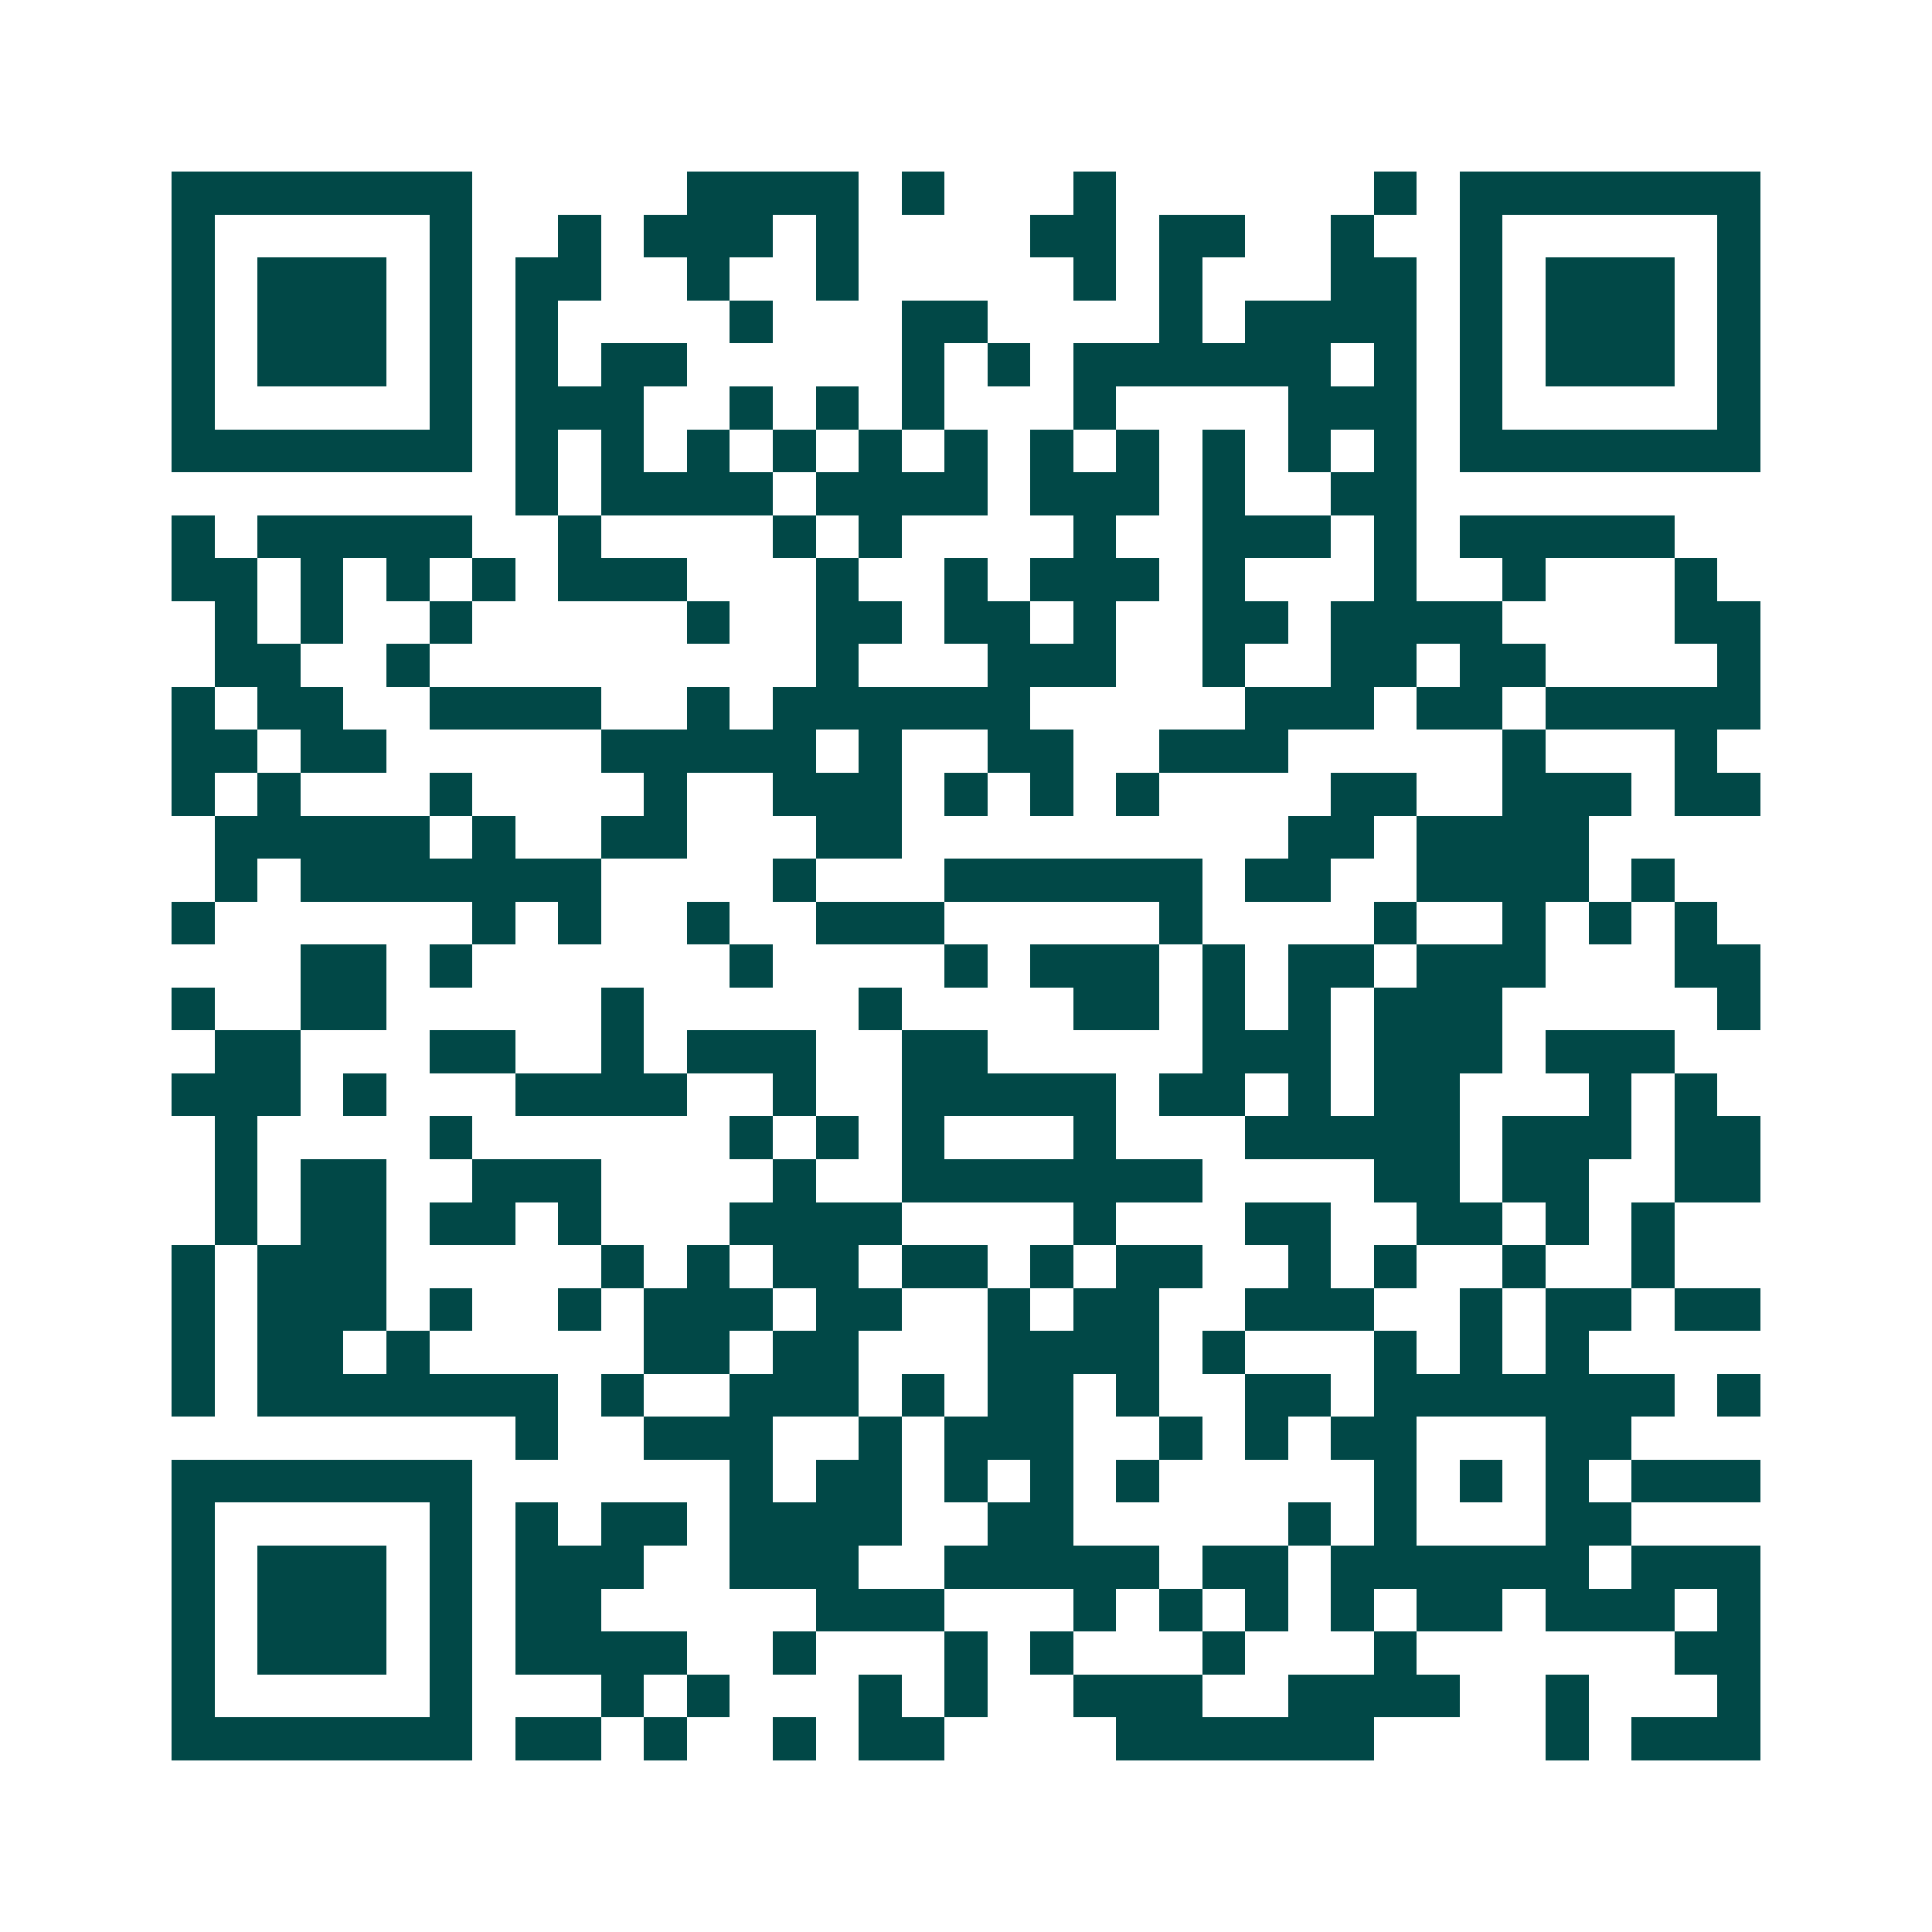 <svg xmlns="http://www.w3.org/2000/svg" width="200" height="200" viewBox="0 0 45 45" shape-rendering="crispEdges"><path fill="#ffffff" d="M0 0h45v45H0z"/><path stroke="#014847" d="M4 4.5h7m5 0h4m1 0h1m3 0h1m6 0h1m1 0h7M4 5.5h1m5 0h1m2 0h1m1 0h3m1 0h1m4 0h2m1 0h2m2 0h1m2 0h1m5 0h1M4 6.5h1m1 0h3m1 0h1m1 0h2m2 0h1m2 0h1m5 0h1m1 0h1m3 0h2m1 0h1m1 0h3m1 0h1M4 7.5h1m1 0h3m1 0h1m1 0h1m4 0h1m3 0h2m4 0h1m1 0h4m1 0h1m1 0h3m1 0h1M4 8.5h1m1 0h3m1 0h1m1 0h1m1 0h2m5 0h1m1 0h1m1 0h6m1 0h1m1 0h1m1 0h3m1 0h1M4 9.5h1m5 0h1m1 0h3m2 0h1m1 0h1m1 0h1m3 0h1m4 0h3m1 0h1m5 0h1M4 10.5h7m1 0h1m1 0h1m1 0h1m1 0h1m1 0h1m1 0h1m1 0h1m1 0h1m1 0h1m1 0h1m1 0h1m1 0h7M12 11.5h1m1 0h4m1 0h4m1 0h3m1 0h1m2 0h2M4 12.5h1m1 0h5m2 0h1m4 0h1m1 0h1m4 0h1m2 0h3m1 0h1m1 0h5M4 13.5h2m1 0h1m1 0h1m1 0h1m1 0h3m3 0h1m2 0h1m1 0h3m1 0h1m3 0h1m2 0h1m3 0h1M5 14.5h1m1 0h1m2 0h1m5 0h1m2 0h2m1 0h2m1 0h1m2 0h2m1 0h4m4 0h2M5 15.5h2m2 0h1m9 0h1m3 0h3m2 0h1m2 0h2m1 0h2m4 0h1M4 16.5h1m1 0h2m2 0h4m2 0h1m1 0h6m5 0h3m1 0h2m1 0h5M4 17.5h2m1 0h2m5 0h5m1 0h1m2 0h2m2 0h3m5 0h1m3 0h1M4 18.5h1m1 0h1m3 0h1m4 0h1m2 0h3m1 0h1m1 0h1m1 0h1m4 0h2m2 0h3m1 0h2M5 19.5h5m1 0h1m2 0h2m3 0h2m9 0h2m1 0h4M5 20.5h1m1 0h7m4 0h1m3 0h6m1 0h2m2 0h4m1 0h1M4 21.5h1m6 0h1m1 0h1m2 0h1m2 0h3m5 0h1m4 0h1m2 0h1m1 0h1m1 0h1M7 22.5h2m1 0h1m6 0h1m4 0h1m1 0h3m1 0h1m1 0h2m1 0h3m3 0h2M4 23.5h1m2 0h2m5 0h1m5 0h1m4 0h2m1 0h1m1 0h1m1 0h3m5 0h1M5 24.5h2m3 0h2m2 0h1m1 0h3m2 0h2m5 0h3m1 0h3m1 0h3M4 25.5h3m1 0h1m3 0h4m2 0h1m2 0h5m1 0h2m1 0h1m1 0h2m3 0h1m1 0h1M5 26.5h1m4 0h1m6 0h1m1 0h1m1 0h1m3 0h1m3 0h5m1 0h3m1 0h2M5 27.5h1m1 0h2m2 0h3m4 0h1m2 0h7m4 0h2m1 0h2m2 0h2M5 28.5h1m1 0h2m1 0h2m1 0h1m3 0h4m4 0h1m3 0h2m2 0h2m1 0h1m1 0h1M4 29.5h1m1 0h3m5 0h1m1 0h1m1 0h2m1 0h2m1 0h1m1 0h2m2 0h1m1 0h1m2 0h1m2 0h1M4 30.5h1m1 0h3m1 0h1m2 0h1m1 0h3m1 0h2m2 0h1m1 0h2m2 0h3m2 0h1m1 0h2m1 0h2M4 31.5h1m1 0h2m1 0h1m5 0h2m1 0h2m3 0h4m1 0h1m3 0h1m1 0h1m1 0h1M4 32.5h1m1 0h7m1 0h1m2 0h3m1 0h1m1 0h2m1 0h1m2 0h2m1 0h7m1 0h1M12 33.5h1m2 0h3m2 0h1m1 0h3m2 0h1m1 0h1m1 0h2m3 0h2M4 34.5h7m6 0h1m1 0h2m1 0h1m1 0h1m1 0h1m5 0h1m1 0h1m1 0h1m1 0h3M4 35.5h1m5 0h1m1 0h1m1 0h2m1 0h4m2 0h2m5 0h1m1 0h1m3 0h2M4 36.5h1m1 0h3m1 0h1m1 0h3m2 0h3m2 0h5m1 0h2m1 0h6m1 0h3M4 37.5h1m1 0h3m1 0h1m1 0h2m5 0h3m3 0h1m1 0h1m1 0h1m1 0h1m1 0h2m1 0h3m1 0h1M4 38.5h1m1 0h3m1 0h1m1 0h4m2 0h1m3 0h1m1 0h1m3 0h1m3 0h1m6 0h2M4 39.5h1m5 0h1m3 0h1m1 0h1m3 0h1m1 0h1m2 0h3m2 0h4m2 0h1m3 0h1M4 40.5h7m1 0h2m1 0h1m2 0h1m1 0h2m4 0h6m4 0h1m1 0h3"/></svg>
